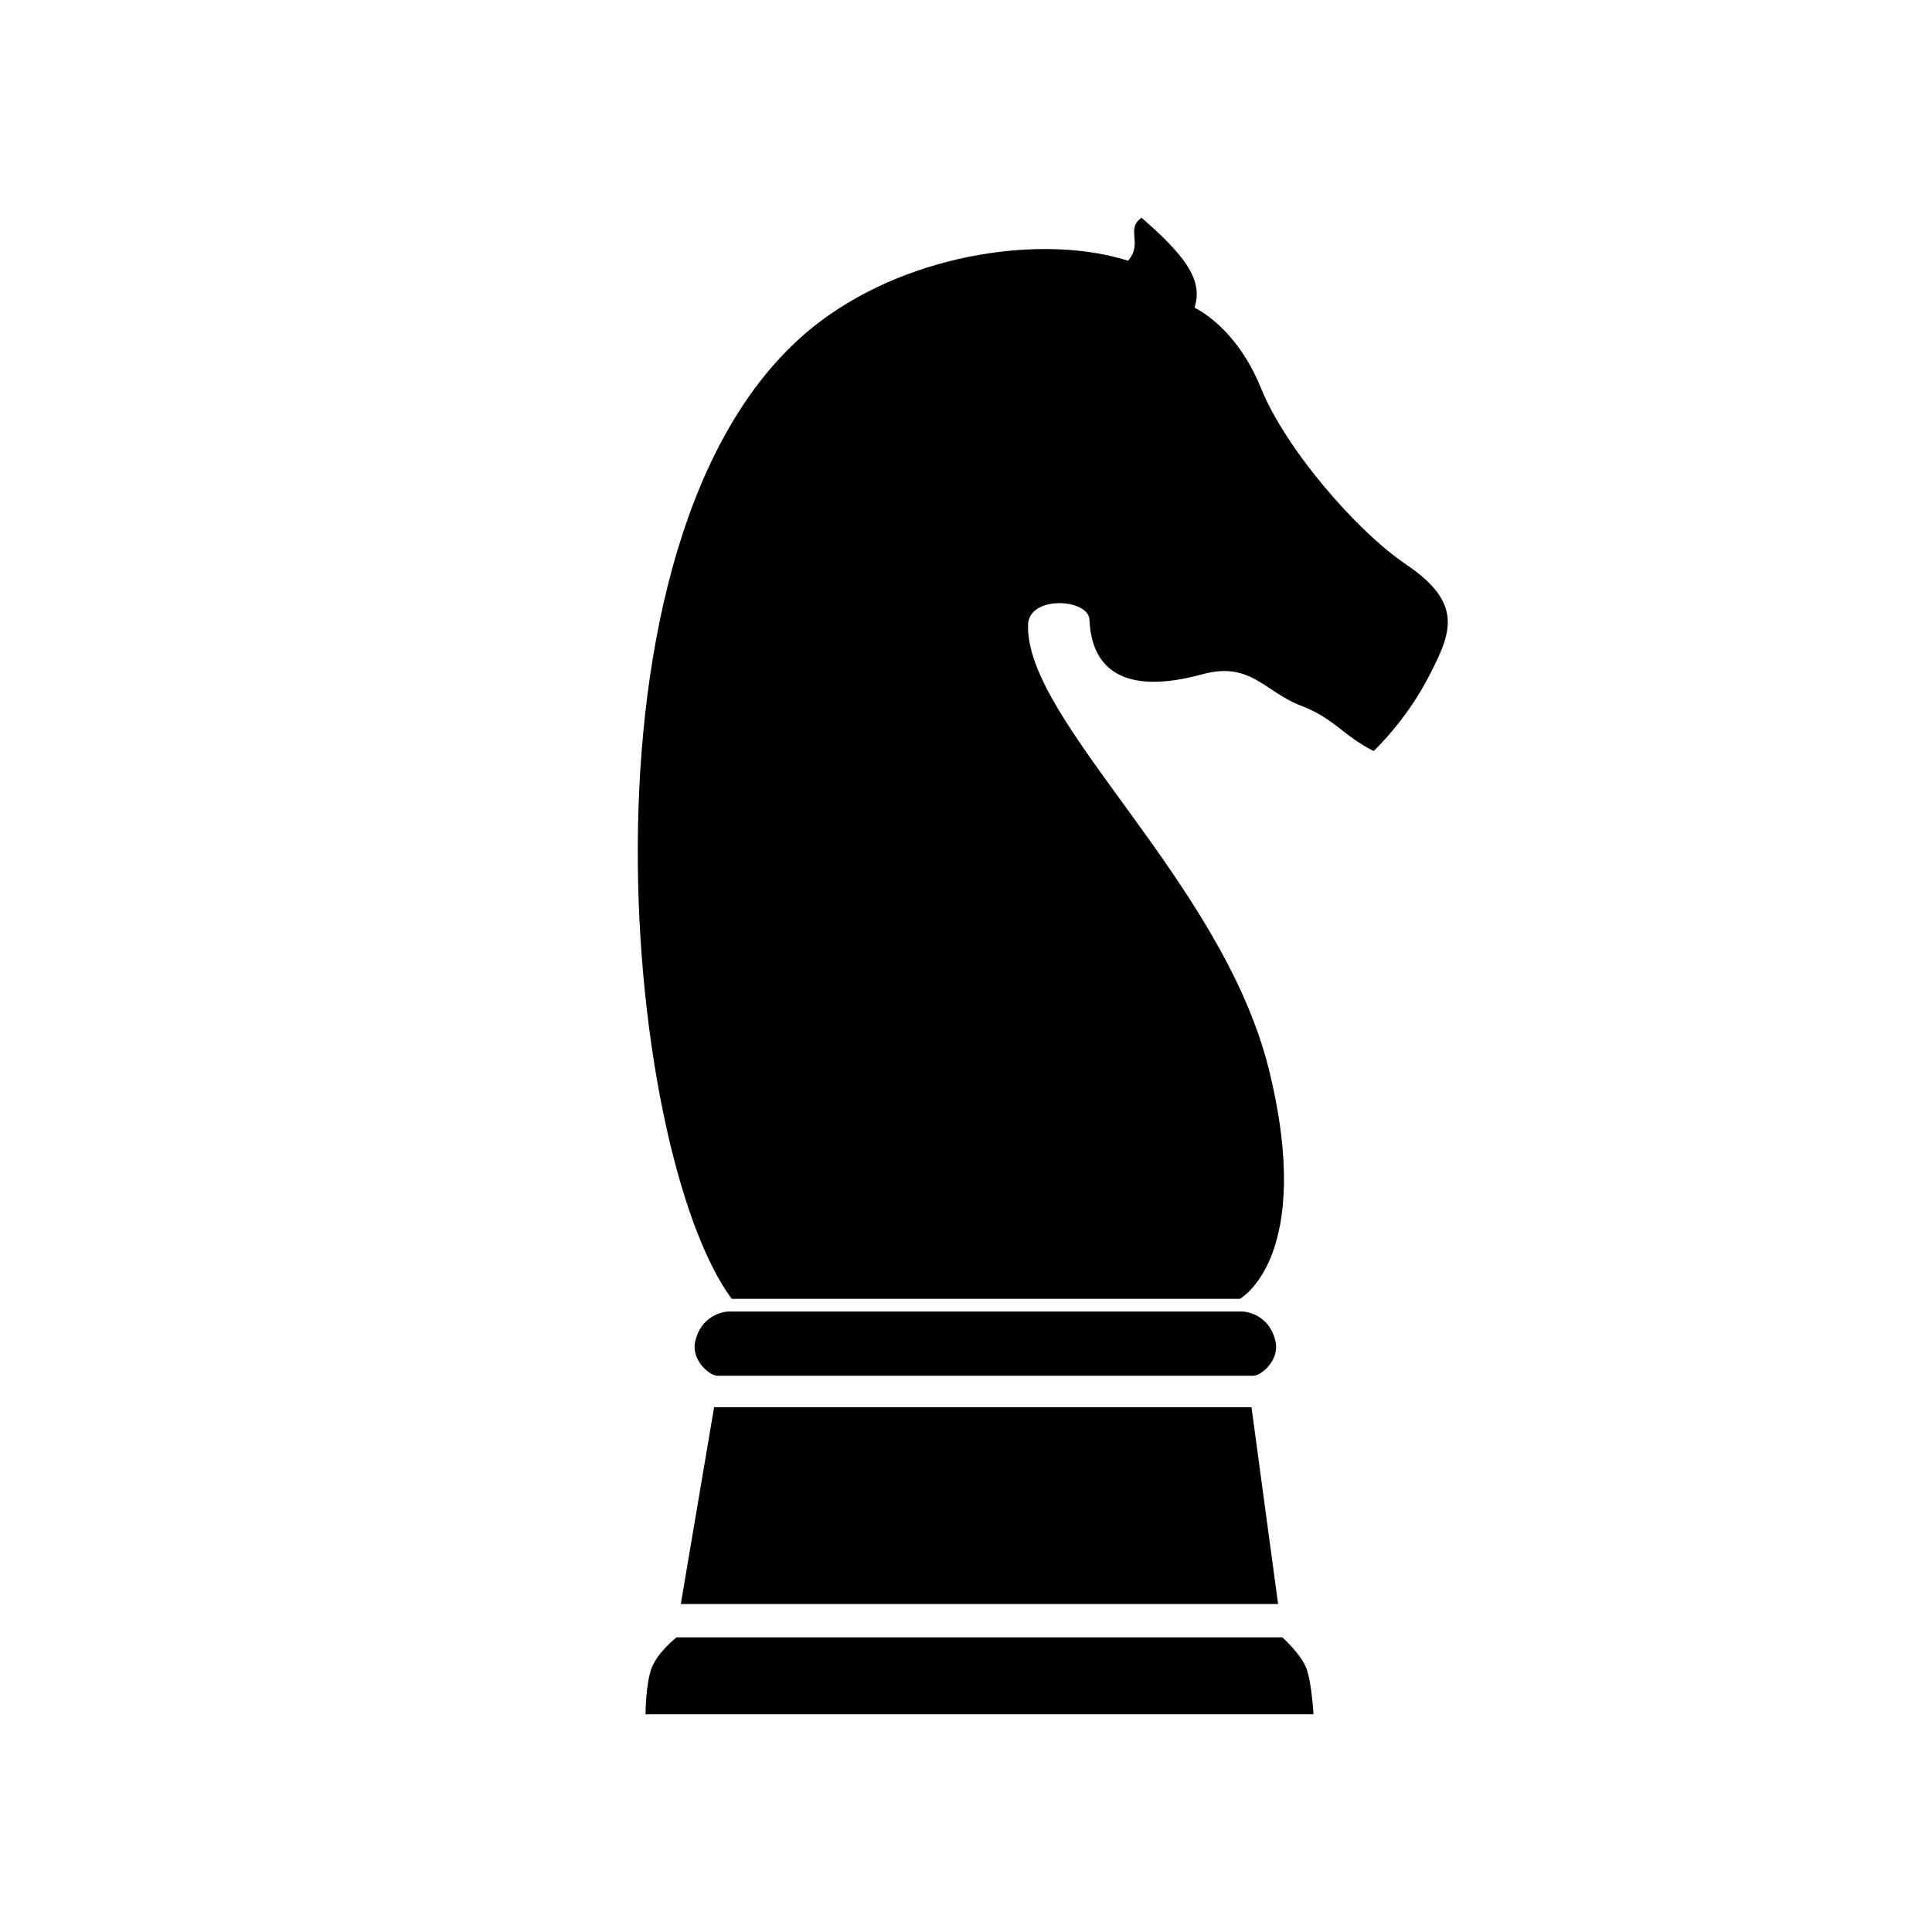 <?xml version="1.0" encoding="utf-8"?>
<!-- Generator: Adobe Illustrator 15.0.0, SVG Export Plug-In . SVG Version: 6.00 Build 0)  -->
<!DOCTYPE svg PUBLIC "-//W3C//DTD SVG 1.1//EN" "http://www.w3.org/Graphics/SVG/1.1/DTD/svg11.dtd">
<svg version="1.1" id="Layer_1" xmlns="http://www.w3.org/2000/svg" xmlns:xlink="http://www.w3.org/1999/xlink" x="0px" y="0px"
	 width="26px" height="26px" viewBox="0 0 26 26" enable-background="new 0 0 26 26" xml:space="preserve">
<g>
	<path d="M18.924,7.597c-0.69-0.466-1.63-1.576-1.95-2.364c-0.242-0.602-0.614-0.944-0.898-1.093
		c0.102-0.332-0.048-0.636-0.714-1.21c-0.219,0.157,0.024,0.342-0.181,0.579c-1.106-0.354-2.885-0.122-4.131,0.808
		c-3.477,2.597-2.692,11.15-1.203,13.162h6.839c0,0,1.016-0.555,0.389-3.092c-0.63-2.535-3.276-4.669-3.24-5.979
		c0.011-0.4,0.815-0.354,0.827-0.066c0.021,0.553,0.34,1.054,1.519,0.732c0.648-0.177,0.837,0.234,1.318,0.419
		c0.47,0.181,0.561,0.399,0.987,0.614c0,0,0.438-0.407,0.75-1.018C19.525,8.525,19.707,8.125,18.924,7.597z"/>
	<path d="M17.258,22.035H9.104c0,0-0.249,0.195-0.332,0.406c-0.084,0.211-0.085,0.629-0.085,0.629h8.989
		c0,0-0.022-0.416-0.094-0.615C17.508,22.258,17.258,22.035,17.258,22.035z"/>
	<polygon points="17.2,21.586 16.842,18.938 9.61,18.938 9.162,21.586 	"/>
	<path d="M13.003,18.514c1.126,0,3.808,0,3.87,0c0.104-0.006,0.355-0.213,0.29-0.471c-0.075-0.324-0.352-0.393-0.45-0.393
		c-0.072,0-2.252,0-3.378,0c0,0-0.267,0-0.661,0c-1.126,0-2.792,0-2.864,0c-0.098,0-0.375,0.068-0.452,0.393
		c-0.064,0.258,0.187,0.465,0.29,0.471C9.709,18.514,11.878,18.514,13.003,18.514z"/>
</g>
</svg>
